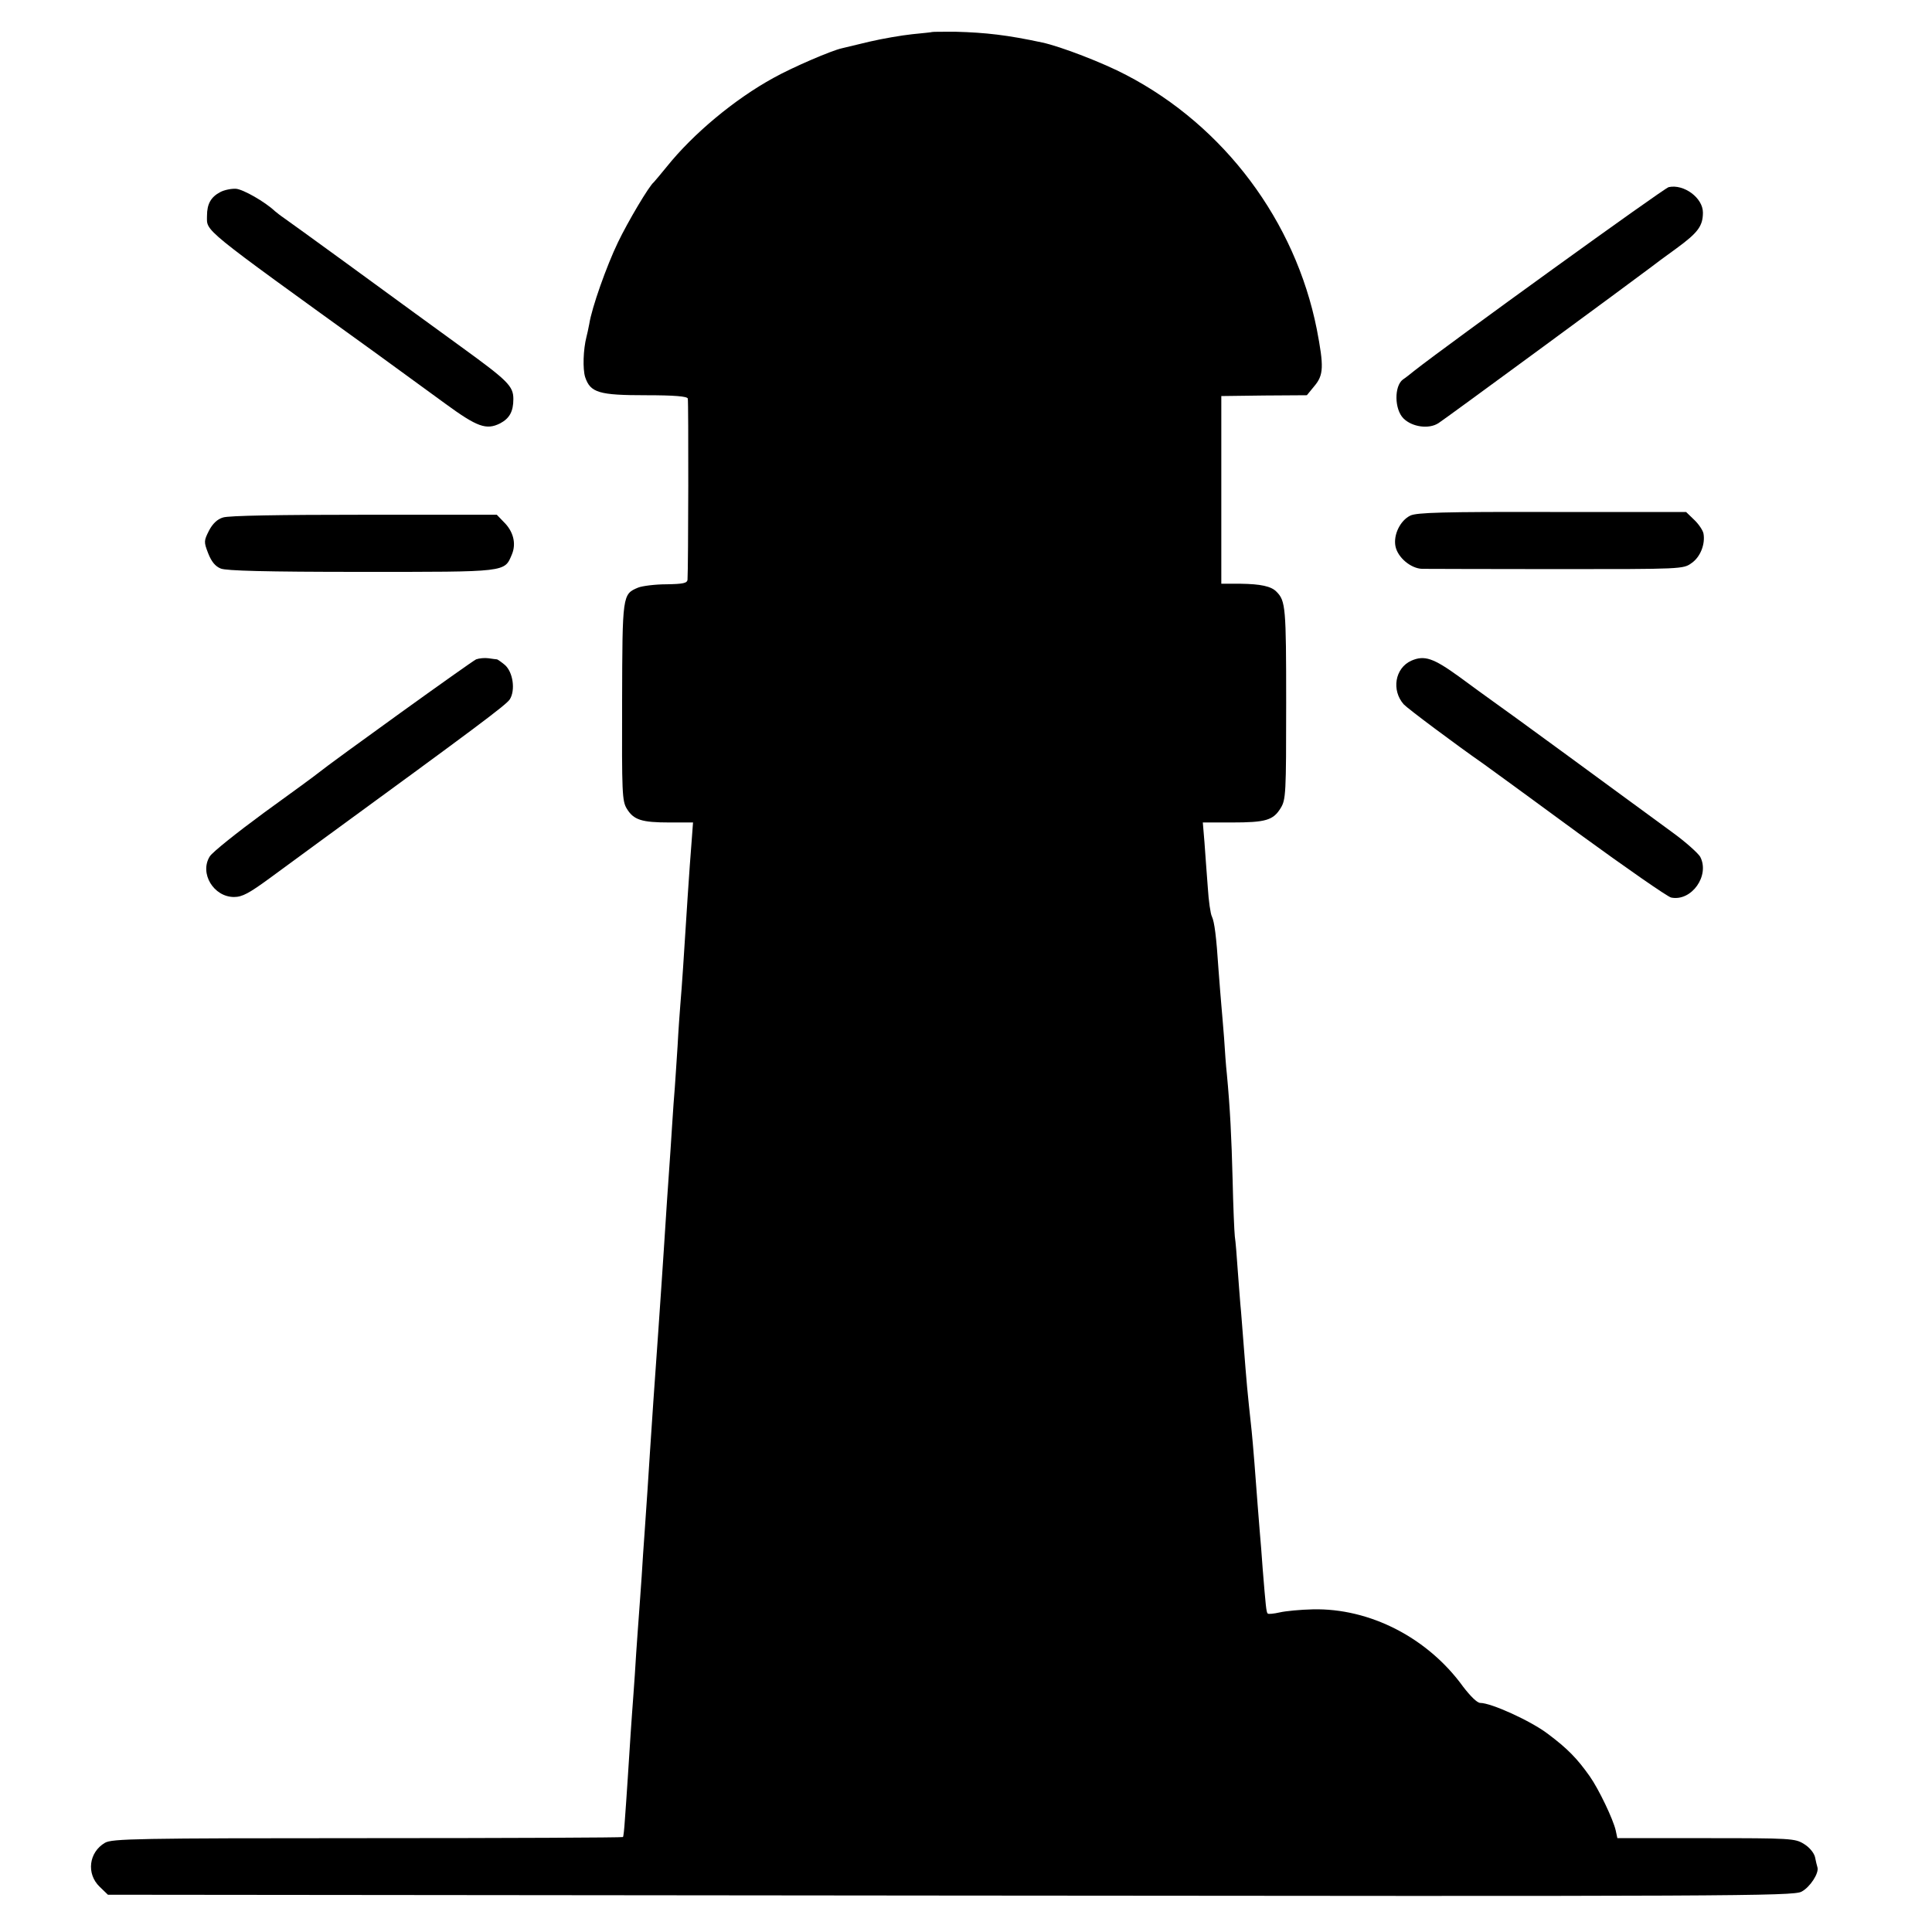 <?xml version="1.0" standalone="no"?>
<!DOCTYPE svg PUBLIC "-//W3C//DTD SVG 20010904//EN"
 "http://www.w3.org/TR/2001/REC-SVG-20010904/DTD/svg10.dtd">
<svg version="1.0" xmlns="http://www.w3.org/2000/svg"
 width="700pt" height="700pt" viewBox="0 0 700 700"
 preserveAspectRatio="xMidYMid meet">
<g transform="translate(0,700) scale(0.1,-0.1)"
fill="#000000" stroke="none">
<path d="M3377 6884 c-1 -1 -33 -4 -72 -8 -38 -4 -108 -16 -155 -27 -47 -11
-92 -22 -100 -24 -37 -8 -179 -69 -247 -107 -141 -77 -292 -203 -388 -323 -22
-27 -43 -52 -46 -55 -17 -13 -94 -143 -130 -218 -41 -85 -95 -237 -104 -296
-3 -17 -8 -38 -10 -46 -12 -47 -14 -116 -5 -146 19 -57 50 -66 221 -66 102 0
149 -4 151 -12 3 -9 2 -612 -1 -656 -1 -13 -16 -16 -76 -17 -41 0 -88 -6 -103
-12 -57 -24 -57 -25 -58 -413 -1 -332 0 -360 17 -388 25 -41 54 -50 155 -50
l85 0 -5 -67 c-8 -97 -20 -285 -31 -458 -3 -49 -8 -110 -10 -135 -2 -25 -7
-92 -10 -150 -4 -58 -8 -125 -10 -150 -2 -25 -7 -88 -10 -140 -3 -52 -8 -120
-10 -150 -4 -57 -12 -171 -20 -300 -5 -73 -10 -154 -20 -295 -11 -153 -26
-369 -30 -435 -3 -47 -14 -220 -20 -300 -3 -36 -7 -103 -10 -150 -3 -47 -8
-110 -10 -140 -2 -30 -7 -93 -10 -140 -3 -47 -7 -114 -10 -150 -3 -36 -7 -99
-10 -140 -6 -93 -15 -236 -21 -314 -2 -32 -5 -61 -7 -62 -2 -2 -419 -4 -927
-4 -838 0 -925 -2 -950 -17 -58 -34 -68 -112 -19 -159 l30 -29 3052 -3 c2832
-3 3054 -2 3084 14 31 16 64 67 58 88 -2 6 -6 23 -9 38 -4 15 -20 35 -40 47
-32 20 -47 21 -354 21 l-322 0 -6 28 c-9 40 -61 149 -94 196 -46 65 -80 100
-152 154 -62 47 -205 112 -245 112 -11 0 -36 25 -62 59 -128 177 -338 285
-545 280 -44 -1 -97 -6 -119 -11 -22 -5 -42 -7 -44 -4 -5 5 -7 26 -18 161 -3
44 -8 107 -11 140 -5 62 -8 99 -19 245 -4 47 -8 99 -10 115 -17 158 -17 159
-30 325 -4 47 -8 108 -11 135 -2 28 -7 86 -10 130 -3 44 -7 96 -10 115 -2 19
-6 112 -8 205 -4 154 -9 258 -21 385 -3 25 -7 83 -10 130 -4 47 -8 101 -10
120 -2 19 -6 76 -10 125 -8 123 -15 175 -24 194 -5 9 -12 57 -15 106 -4 50 -9
123 -12 163 l-6 72 105 0 c123 0 150 8 177 52 19 31 20 51 20 381 0 346 -2
370 -35 403 -19 20 -58 28 -130 29 l-70 0 0 340 0 340 155 2 155 1 27 33 c34
40 35 71 9 206 -78 392 -335 736 -690 921 -83 44 -239 104 -305 118 -126 27
-204 36 -314 39 -45 0 -83 0 -85 -1z"/>
<path d="M6046 6322 c-16 -3 -799 -569 -920 -664 -16 -13 -35 -28 -43 -33 -32
-24 -31 -108 2 -141 31 -31 92 -40 127 -17 17 10 711 520 770 565 9 7 50 38
92 68 78 57 96 81 96 130 0 53 -69 104 -124 92z"/>
<path d="M798 6304 c-34 -18 -48 -43 -48 -86 0 -58 -29 -35 610 -496 80 -58
194 -141 254 -185 115 -84 148 -96 198 -71 34 18 48 43 48 88 0 47 -19 66
-190 190 -80 58 -154 112 -165 120 -80 59 -458 334 -476 346 -12 8 -27 20 -33
25 -36 34 -115 79 -141 81 -16 1 -42 -4 -57 -12z"/>
<path d="M5110 5132 c-37 -18 -62 -70 -54 -111 8 -41 56 -81 97 -82 18 0 238
-1 489 -1 453 0 457 0 487 22 32 22 50 69 43 107 -2 11 -17 34 -34 50 l-29 28
-485 0 c-395 1 -491 -2 -514 -13z"/>
<path d="M808 5125 c-21 -6 -38 -23 -51 -48 -18 -36 -19 -40 -3 -81 12 -31 26
-48 46 -56 20 -8 160 -12 509 -12 533 0 518 -2 546 64 16 39 5 83 -30 117
l-25 26 -481 0 c-303 0 -492 -3 -511 -10z"/>
<path d="M1725 4611 c-16 -7 -522 -371 -575 -414 -8 -7 -96 -71 -194 -142 -98
-72 -187 -143 -196 -158 -38 -61 14 -147 88 -147 30 0 55 14 129 68 50 37 131
96 180 132 567 414 676 495 690 516 21 33 12 99 -18 125 -12 10 -25 19 -28 20
-3 0 -17 2 -31 4 -14 2 -34 0 -45 -4z"/>
<path d="M5113 4606 c-59 -27 -72 -107 -27 -158 15 -16 189 -146 288 -215 17
-12 172 -125 345 -252 173 -126 324 -231 336 -233 74 -15 141 80 105 148 -8
13 -52 53 -99 87 -237 174 -614 450 -649 474 -22 16 -78 56 -125 91 -94 68
-126 79 -174 58z"/>
</g>
</svg>
